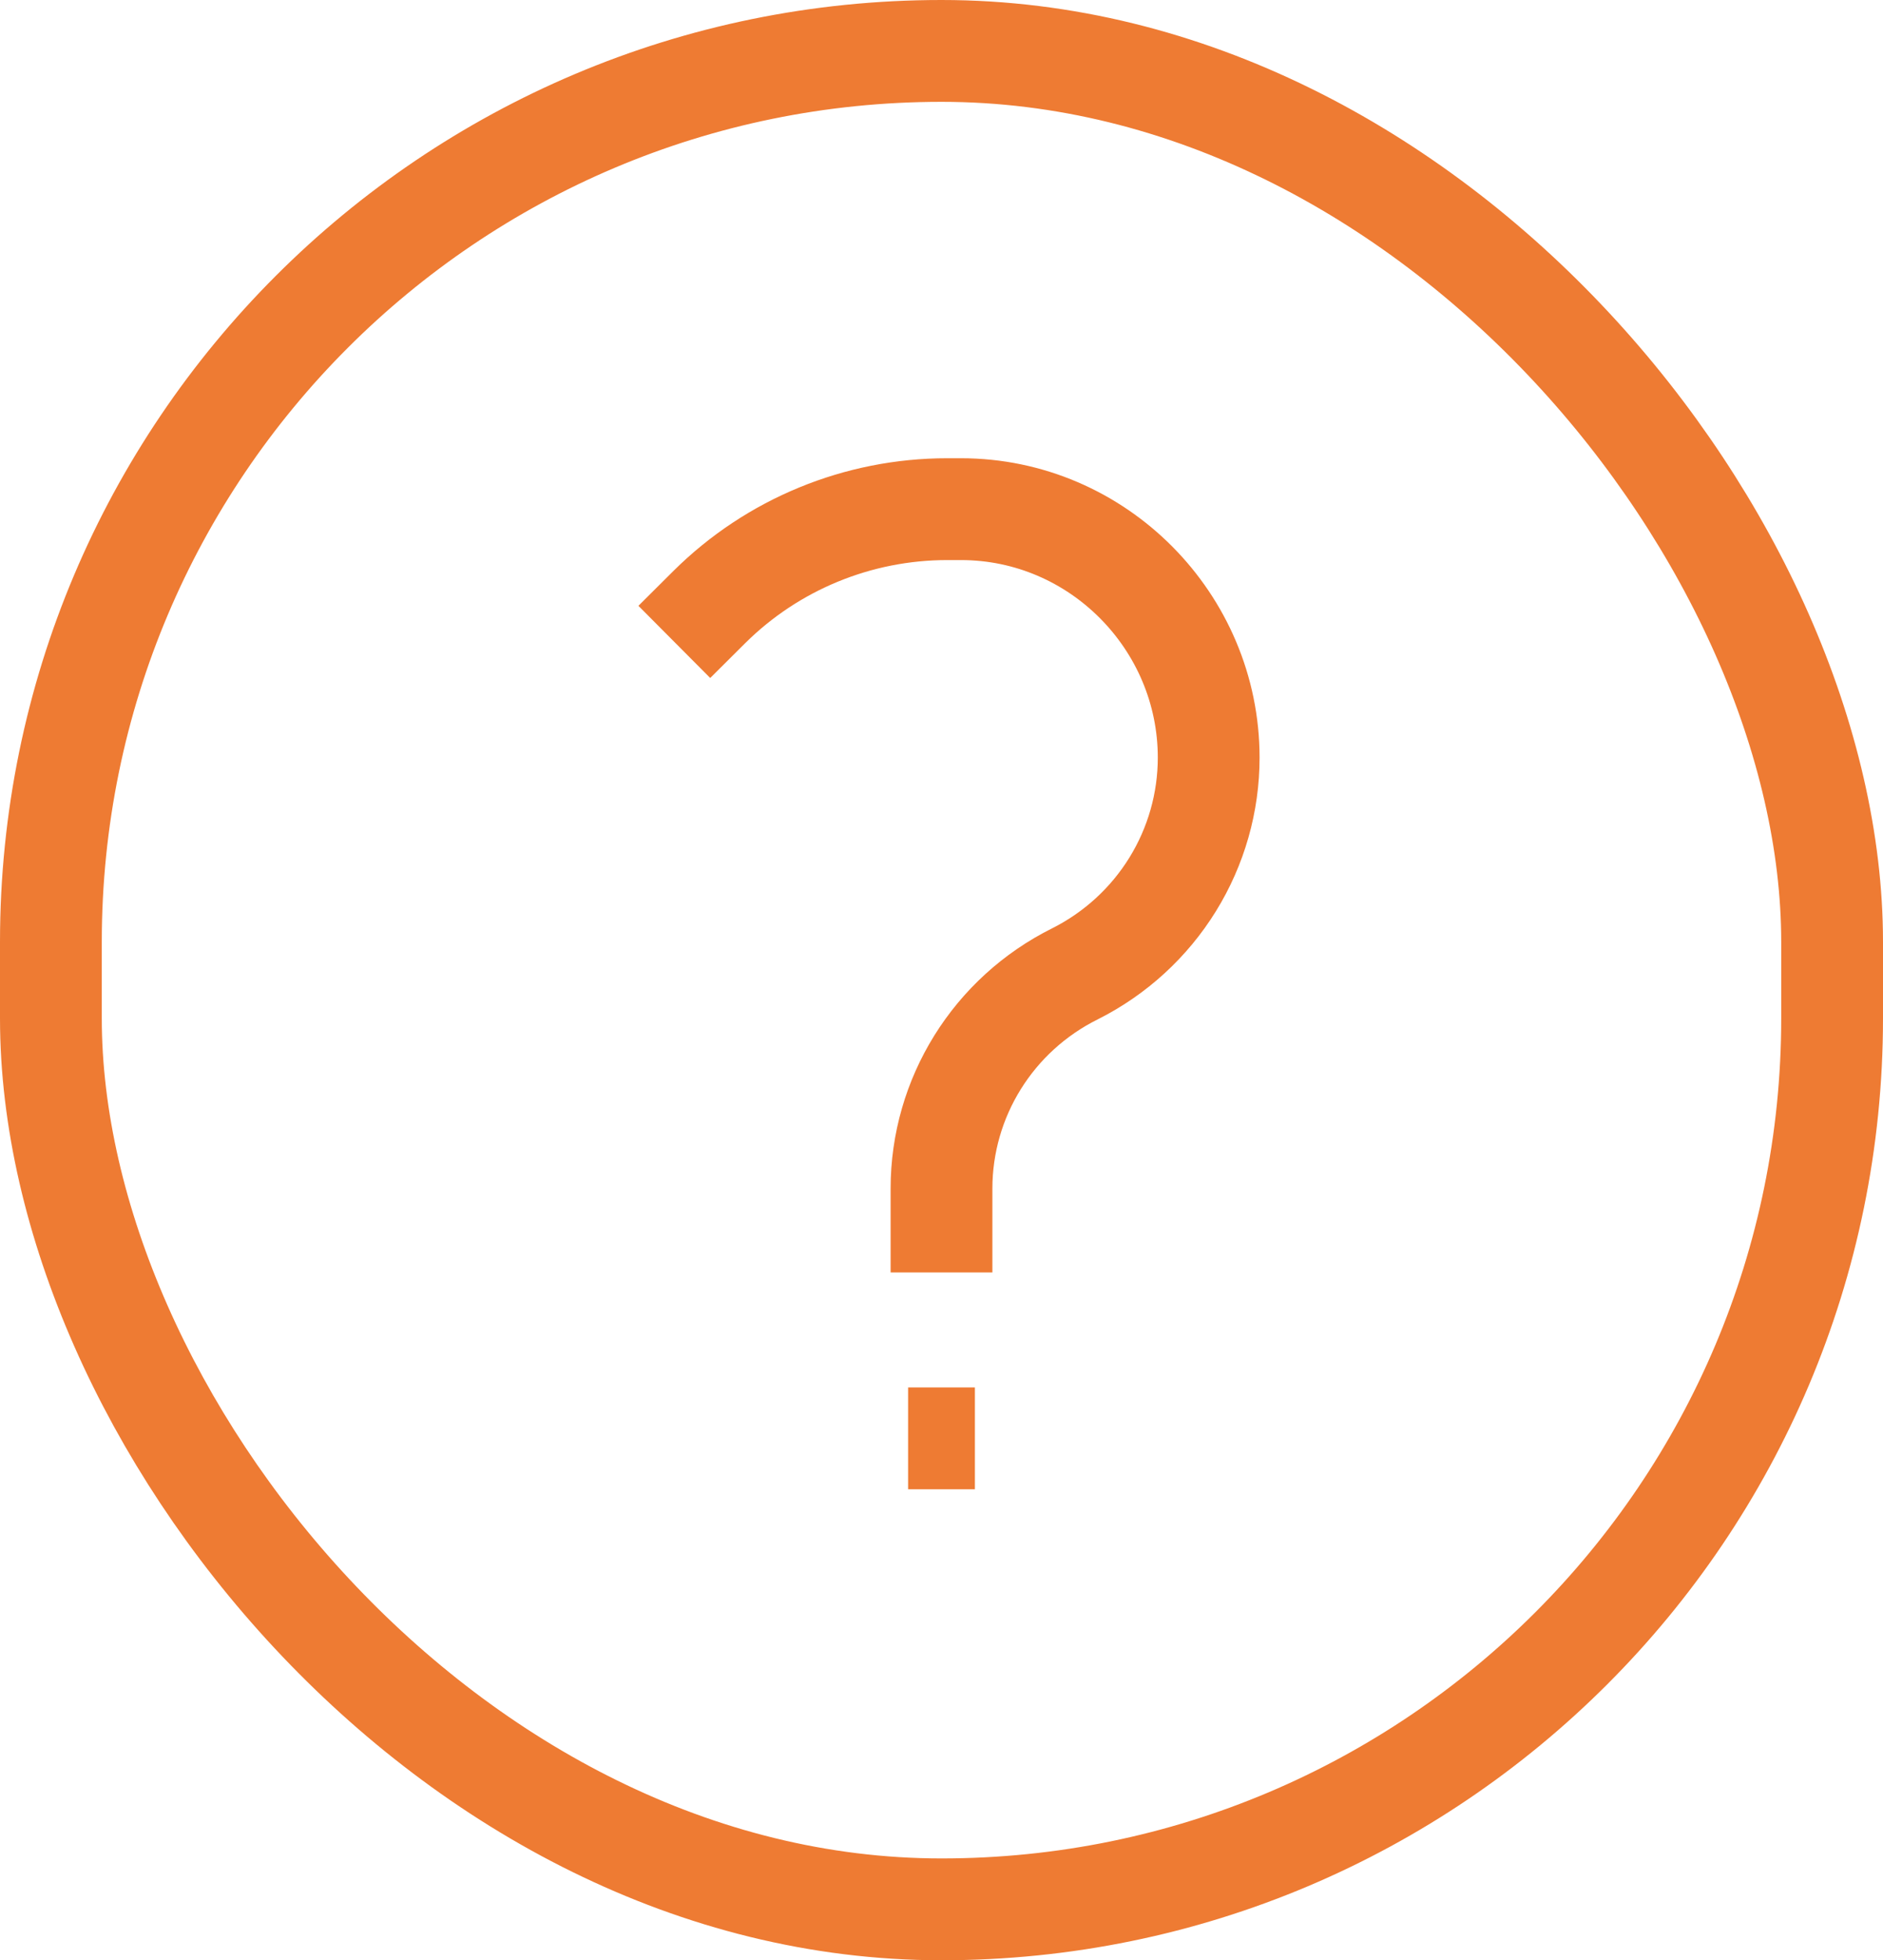 <svg width="148" height="154" viewBox="0 0 148 154" fill="none" xmlns="http://www.w3.org/2000/svg">
<rect x="4" y="4" width="140" height="146" rx="70" stroke="#EE7B33" stroke-width="8"/>
<path d="M74 99.964V93.373C74 86.23 78.064 79.696 84.5 76.5C87.66 74.91 90.314 72.481 92.167 69.483C94.021 66.485 95.001 63.035 95 59.517C95 48.838 86.285 40 75.533 40H74.446C67.438 40 60.718 42.764 55.756 47.686L53 50.429M71.375 113H76.625" stroke="#EE7B33" stroke-width="8"/>
</svg>
